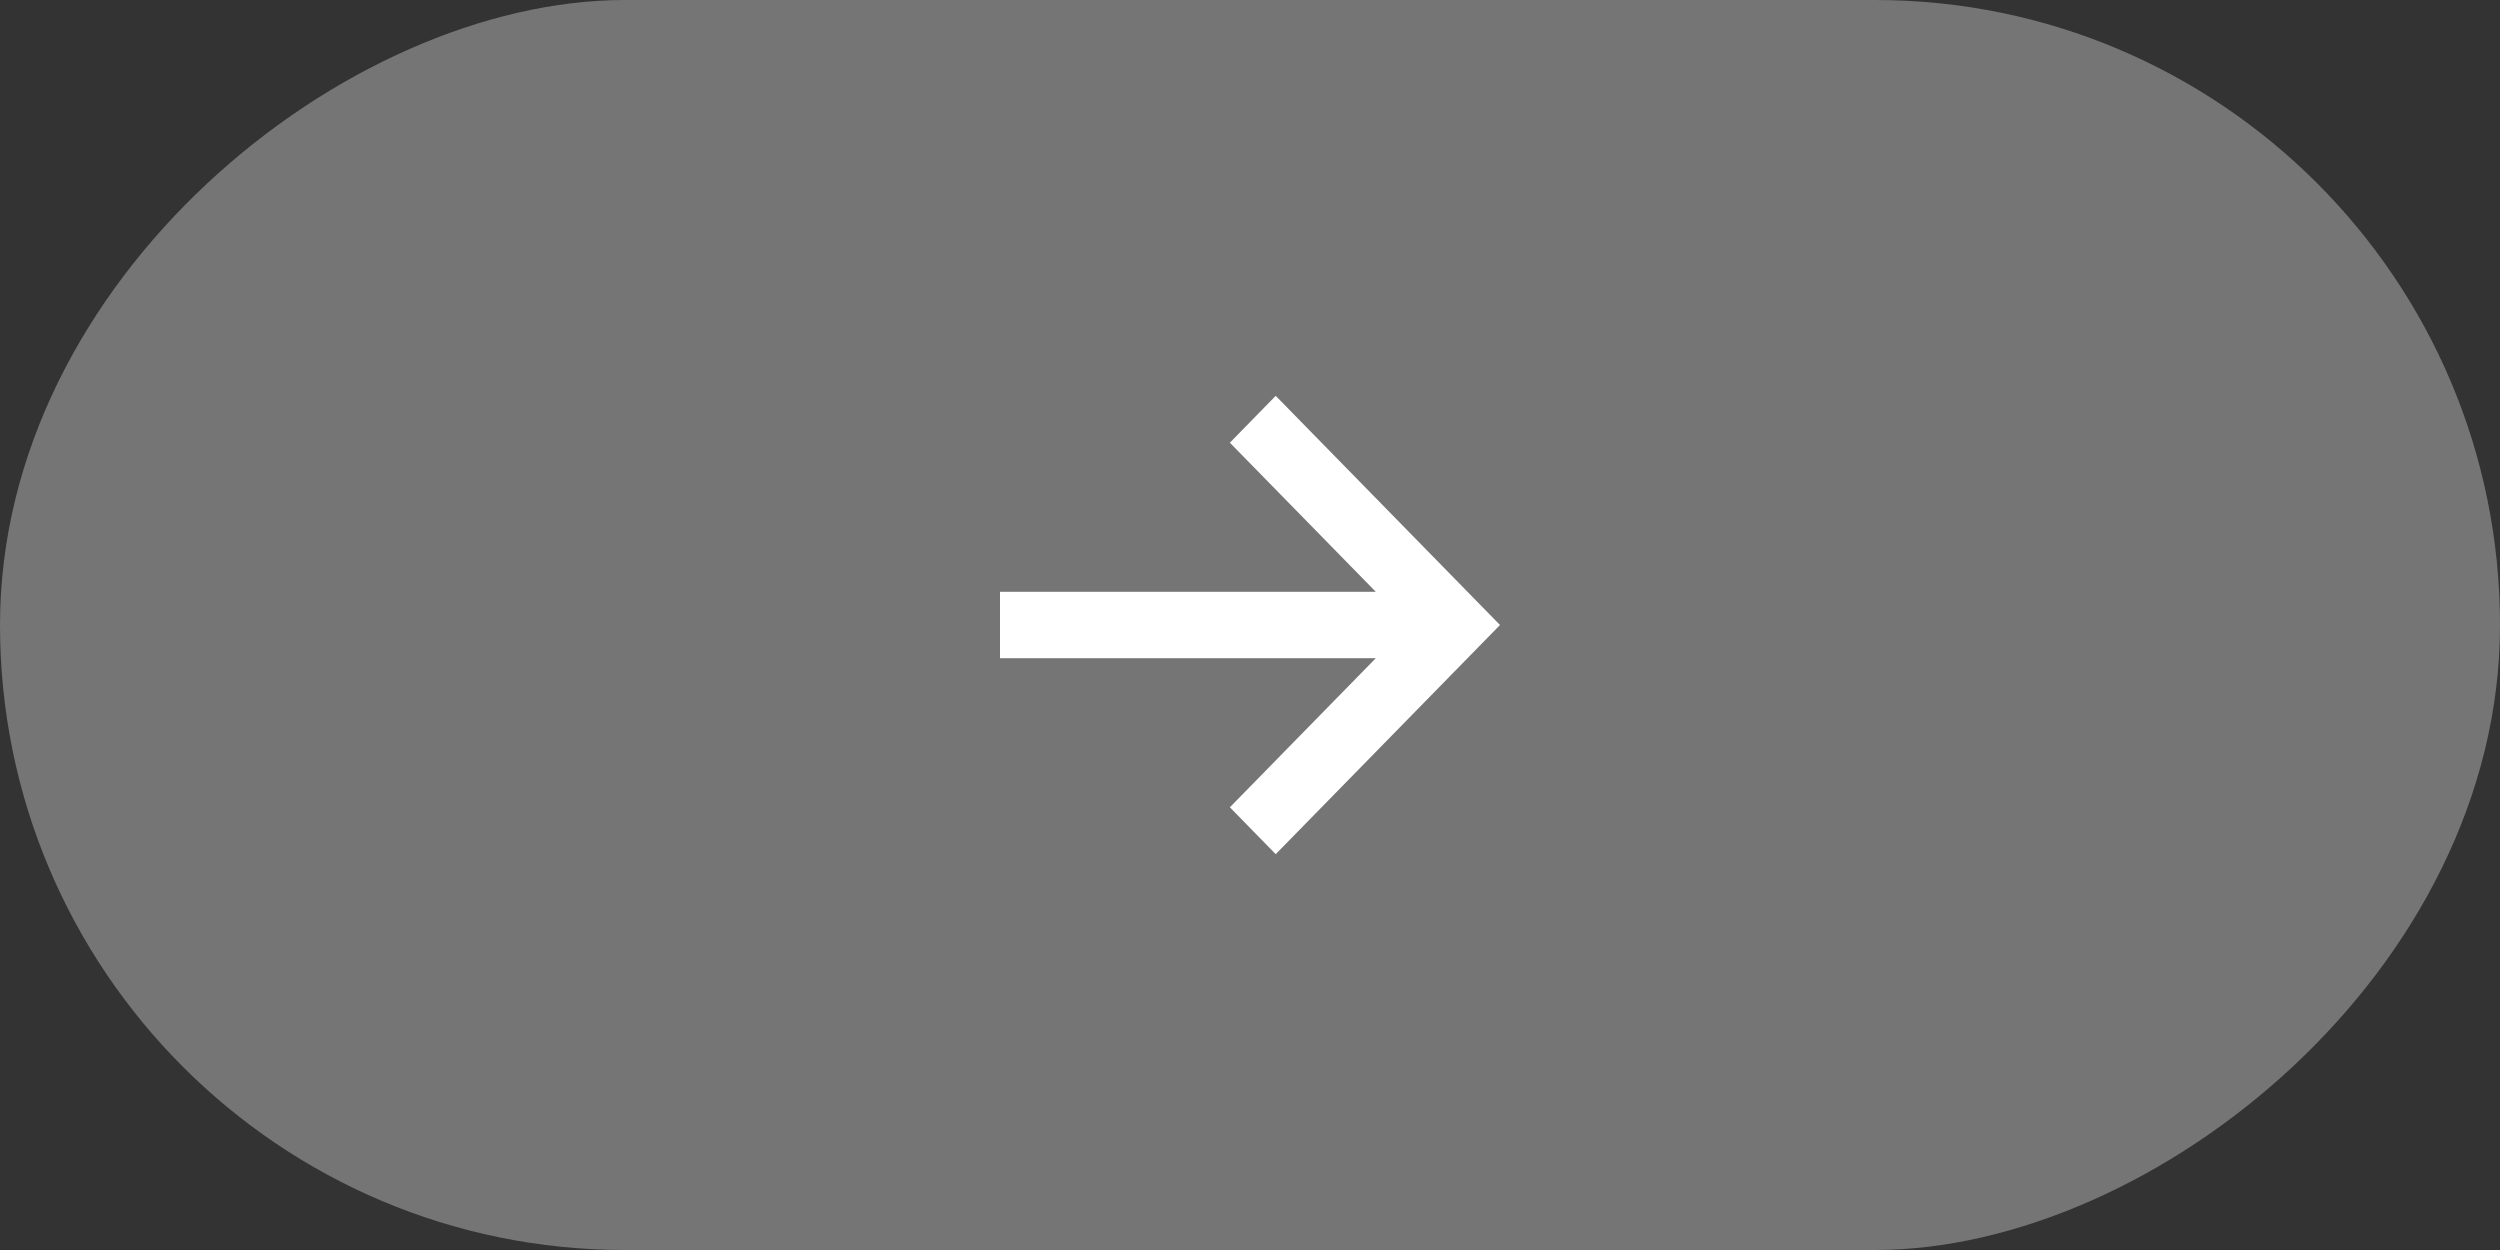 <svg width="60" height="30" viewBox="0 0 60 30" fill="none" xmlns="http://www.w3.org/2000/svg">
<rect x="0" y="0" width="60" height="30" fill="#333333" stroke="none"/>
<g clip-path="url(#clip0_1669_16399)">
<rect x="60" width="30" height="60" rx="15" transform="rotate(90 60 0)" fill="#757575"/>
<path d="M24 14.204L33.02 14.204L29.517 10.625L30.617 9.5L36 15L30.617 20.5L29.517 19.375L33.02 15.796L24 15.796L24 14.204Z" fill="white"/>
</g>
<defs>
<clipPath id="clip0_1669_16399">
<rect x="60" width="30" height="60" rx="15" transform="rotate(90 60 0)" fill="white"/>
</clipPath>
</defs>
</svg>
